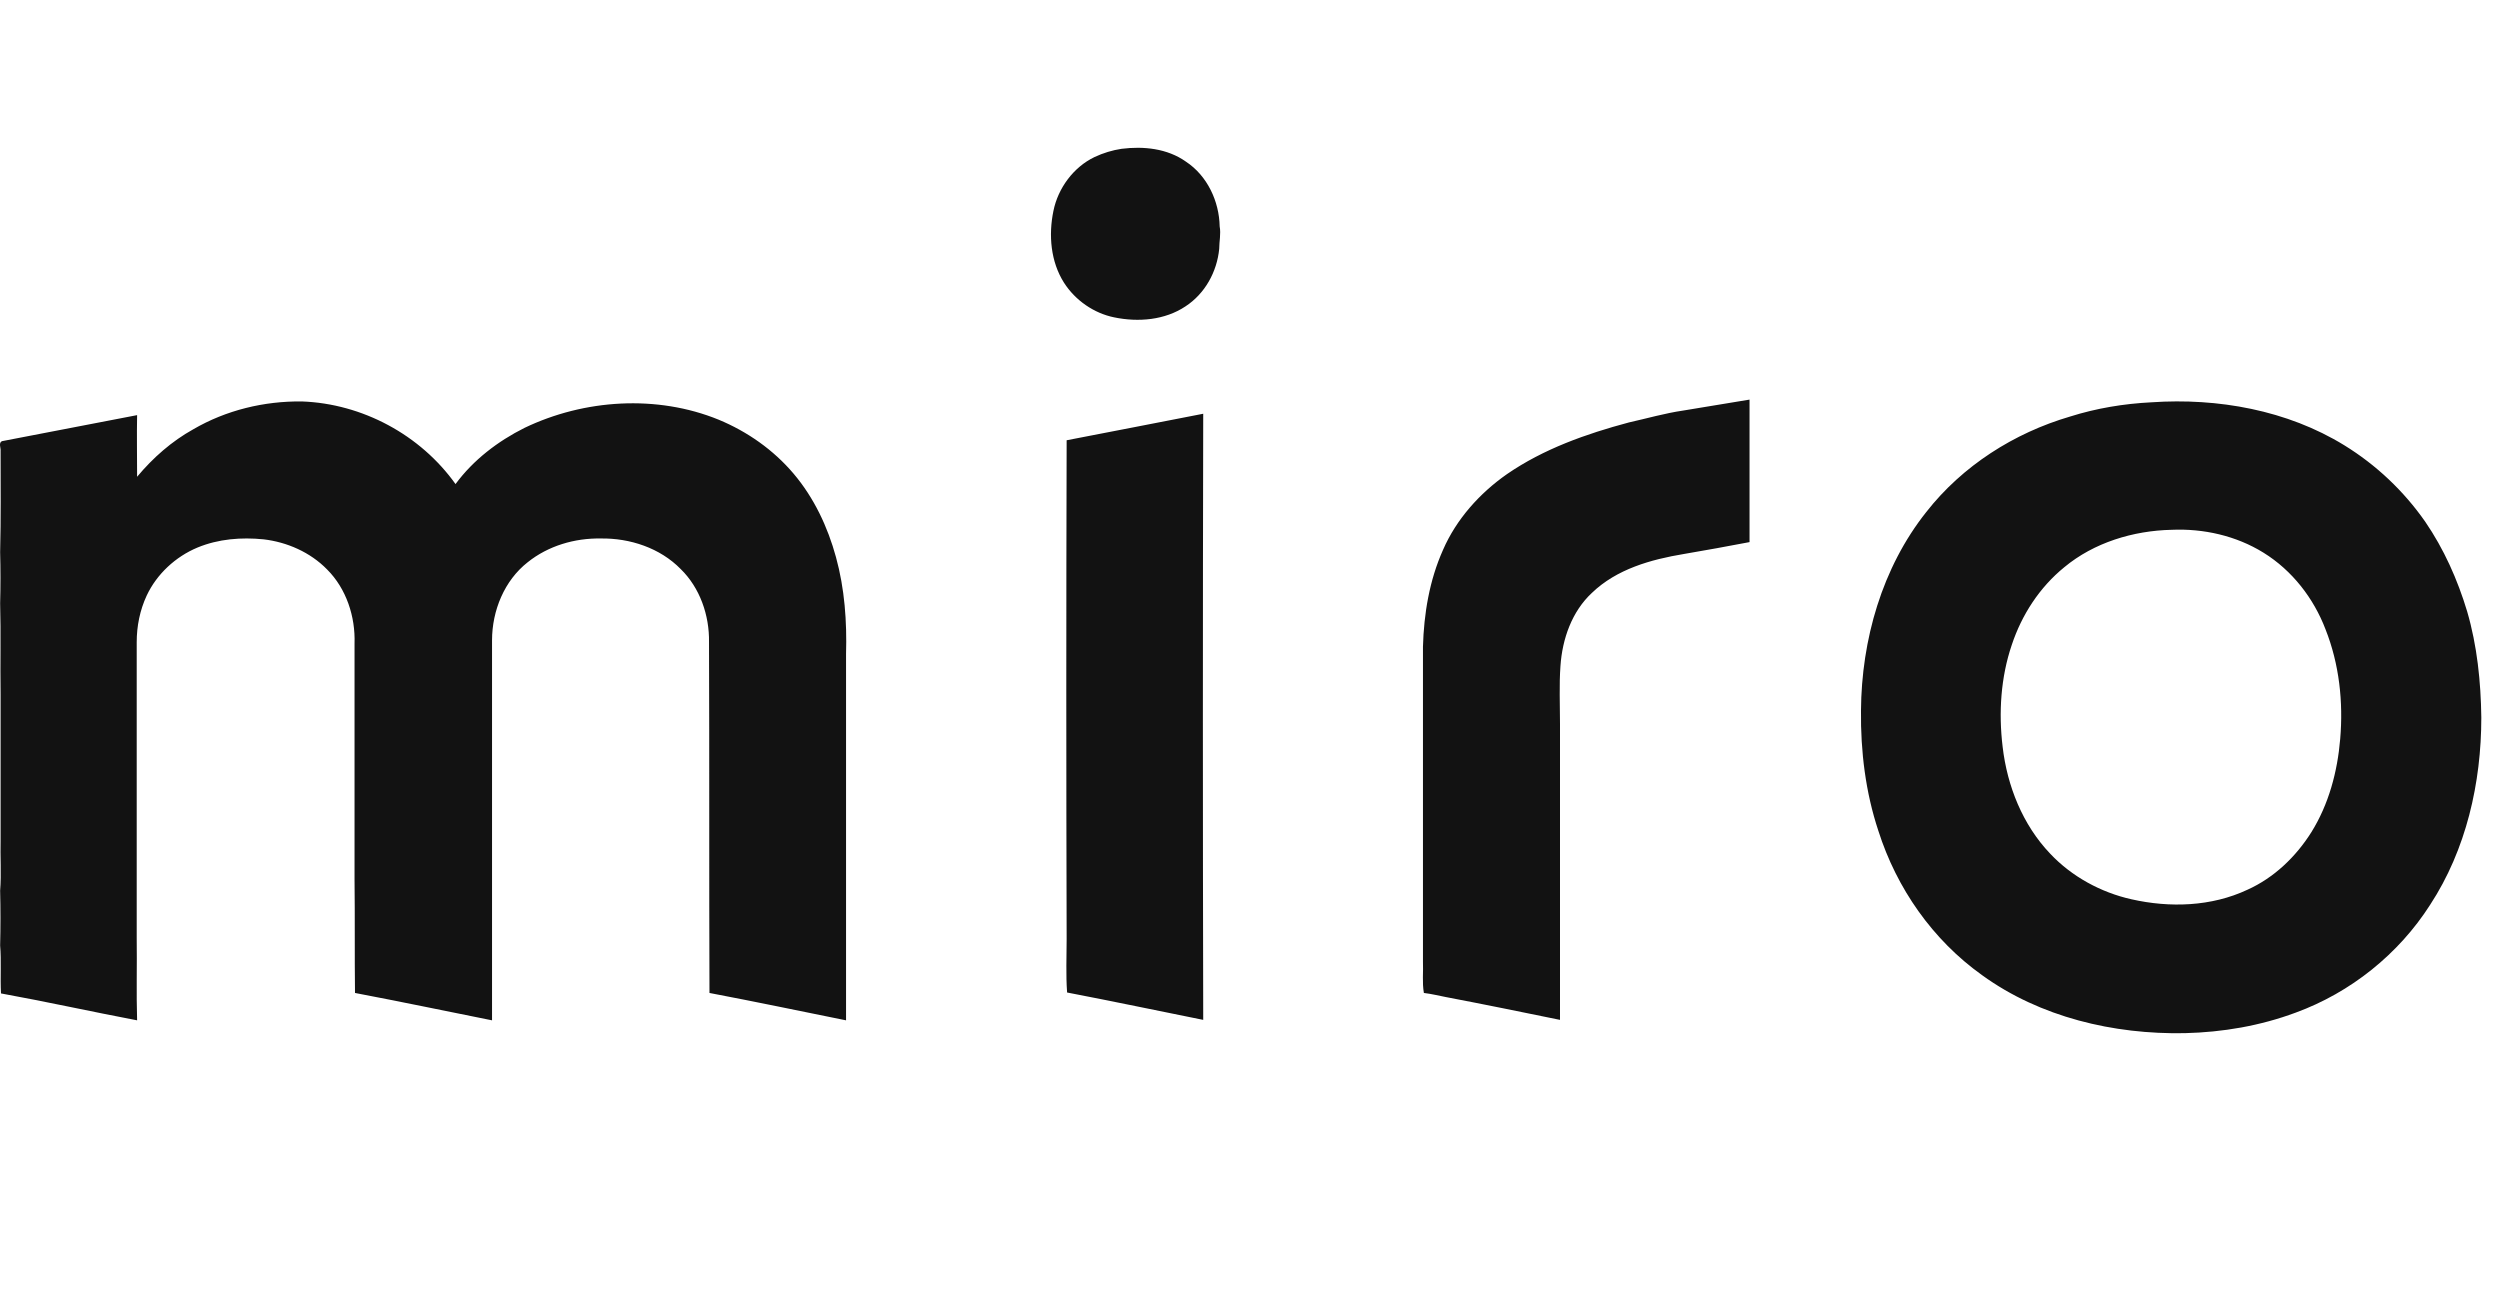 <svg xmlns="http://www.w3.org/2000/svg" width="38" height="20" viewBox="0 0 38 20" fill="none"><g id="Miro" clip-path="url(#clip0_752_1574)"><path id="Vector" fill-rule="evenodd" clip-rule="evenodd" d="M16.213 6.692C16.908 6.56 17.602 6.421 18.289 6.289C18.282 9.365 18.282 12.434 18.289 15.502C17.602 15.364 16.908 15.218 16.22 15.086C16.2 14.815 16.213 14.544 16.213 14.274C16.206 11.753 16.206 9.226 16.213 6.692ZM33.009 8.053C32.425 8.066 31.828 8.247 31.377 8.622C31.002 8.927 30.731 9.344 30.579 9.802C30.412 10.295 30.377 10.83 30.44 11.351C30.509 11.948 30.745 12.538 31.162 12.975C31.488 13.322 31.932 13.565 32.398 13.669C32.981 13.801 33.613 13.781 34.161 13.524C34.564 13.343 34.897 13.024 35.133 12.649C35.397 12.225 35.529 11.732 35.571 11.232C35.619 10.67 35.557 10.094 35.348 9.566C35.168 9.094 34.842 8.671 34.404 8.4C33.988 8.143 33.495 8.032 33.009 8.053ZM32.703 6.115C33.71 6.046 34.765 6.234 35.633 6.768C36.119 7.067 36.536 7.462 36.862 7.928C37.147 8.344 37.355 8.809 37.501 9.295C37.653 9.816 37.709 10.365 37.716 10.906C37.716 11.899 37.487 12.913 36.938 13.753C36.459 14.503 35.73 15.086 34.897 15.391C34.355 15.593 33.786 15.69 33.21 15.704C32.127 15.725 31.009 15.461 30.127 14.822C29.377 14.287 28.829 13.503 28.551 12.628C28.357 12.045 28.28 11.42 28.287 10.802C28.294 9.726 28.607 8.629 29.28 7.782C29.829 7.081 30.613 6.581 31.467 6.331C31.863 6.206 32.28 6.136 32.703 6.115ZM2.938 6.525C3.438 6.234 4.015 6.095 4.591 6.102C5.507 6.136 6.389 6.608 6.924 7.358C7.195 6.99 7.569 6.706 7.972 6.504C8.882 6.067 9.986 5.997 10.923 6.379C11.36 6.56 11.756 6.838 12.062 7.199C12.374 7.567 12.582 8.011 12.707 8.469C12.839 8.948 12.874 9.448 12.86 9.941C12.86 11.795 12.86 13.656 12.86 15.509C12.173 15.37 11.478 15.225 10.784 15.093C10.777 13.315 10.784 11.538 10.777 9.761C10.784 9.351 10.638 8.934 10.347 8.65C10.034 8.33 9.576 8.178 9.132 8.185C8.736 8.178 8.333 8.296 8.021 8.546C7.667 8.823 7.479 9.281 7.479 9.733C7.479 11.656 7.479 13.586 7.479 15.509C6.785 15.37 6.091 15.225 5.396 15.093C5.389 14.524 5.396 13.947 5.389 13.371C5.389 12.177 5.389 10.982 5.389 9.781C5.403 9.372 5.264 8.948 4.973 8.657C4.716 8.393 4.362 8.24 4.008 8.198C3.667 8.164 3.32 8.191 3.001 8.323C2.668 8.462 2.383 8.726 2.23 9.052C2.126 9.275 2.078 9.518 2.078 9.761C2.078 11.26 2.078 12.76 2.078 14.26C2.084 14.676 2.071 15.093 2.084 15.509C1.39 15.377 0.703 15.225 0.015 15.1C0.002 14.857 0.022 14.607 0.002 14.371C0.009 14.093 0.009 13.815 0.002 13.538C0.022 13.281 0.002 13.017 0.009 12.76C0.009 12.024 0.009 11.288 0.009 10.552C0.002 10.094 0.015 9.629 0.002 9.17C0.009 8.914 0.009 8.65 0.002 8.393C0.015 7.879 0.009 7.372 0.009 6.858C0.015 6.81 -0.026 6.733 0.029 6.706C0.717 6.574 1.397 6.442 2.084 6.31C2.078 6.622 2.084 6.935 2.084 7.247C2.327 6.956 2.612 6.706 2.938 6.525ZM25.587 6.24C25.92 6.185 26.26 6.129 26.593 6.074C26.593 6.796 26.593 7.518 26.593 8.24C26.26 8.303 25.927 8.365 25.593 8.421C25.094 8.504 24.573 8.65 24.198 9.011C23.892 9.295 23.747 9.712 23.719 10.122C23.698 10.413 23.712 10.705 23.712 11.003C23.712 12.503 23.712 14.003 23.712 15.502C23.136 15.384 22.559 15.266 21.976 15.155C21.865 15.134 21.761 15.107 21.643 15.093C21.615 14.933 21.636 14.773 21.629 14.614C21.629 13.017 21.629 11.427 21.629 9.83C21.643 9.33 21.726 8.823 21.934 8.358C22.136 7.893 22.49 7.497 22.907 7.206C23.462 6.824 24.108 6.595 24.76 6.421C25.038 6.359 25.302 6.282 25.587 6.24ZM17.047 2.262C17.38 2.22 17.741 2.255 18.026 2.457C18.352 2.672 18.532 3.061 18.539 3.442C18.56 3.554 18.532 3.672 18.532 3.783C18.498 4.13 18.317 4.463 18.019 4.657C17.706 4.866 17.303 4.9 16.936 4.824C16.63 4.762 16.345 4.567 16.172 4.296C15.97 3.977 15.936 3.574 16.012 3.206C16.082 2.859 16.318 2.54 16.637 2.387C16.769 2.325 16.908 2.283 17.047 2.262Z" fill="#121212"></path></g><defs><clipPath id="clip0_752_1574"><rect width="38" height="19" fill="white" transform="translate(0 0.663)"></rect></clipPath></defs></svg>
